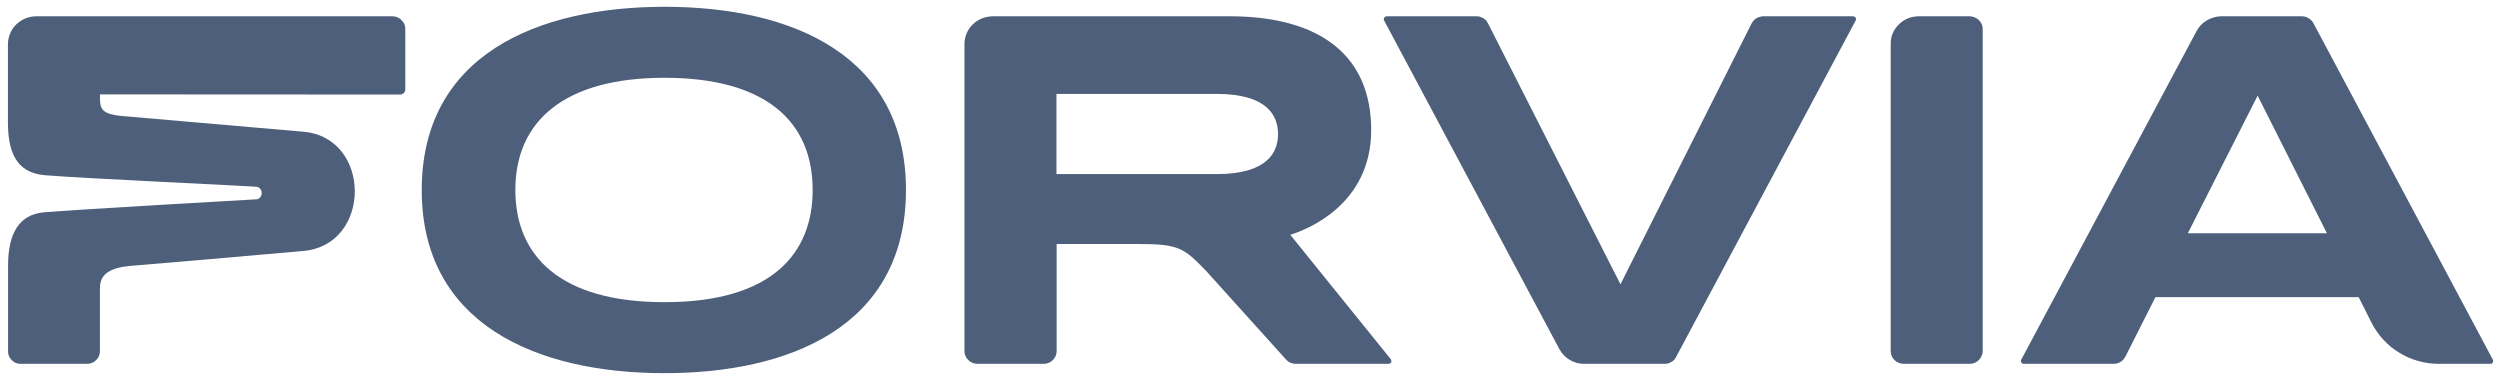 <svg width="184" height="28" viewBox="0 0 184 28" fill="none" xmlns="http://www.w3.org/2000/svg">
<g clip-path="url(#clip0_3017_31797)">
<path fill-rule="evenodd" clip-rule="evenodd" d="M48.913 27.465C39.401 27.465 31.04 23.799 31.04 13.988C31.04 4.038 39.579 0.5 48.913 0.5C58.448 0.5 66.679 4.166 66.679 13.977C66.679 24.125 57.95 27.465 48.913 27.465ZM48.913 5.725C41.5 5.725 37.93 8.938 37.93 13.977C37.93 18.876 41.263 22.24 48.913 22.24C56.894 22.24 59.812 18.585 59.812 13.988C59.812 8.868 56.266 5.725 48.913 5.725Z" fill="#4D5F7A"/>
<path fill-rule="evenodd" clip-rule="evenodd" d="M94.656 26.464L88.809 19.982C87.137 18.259 86.841 17.957 83.722 17.957H77.768V25.847C77.768 25.971 77.744 26.092 77.697 26.208C77.641 26.317 77.57 26.418 77.483 26.511C77.396 26.596 77.293 26.662 77.175 26.709C77.056 26.755 76.938 26.778 76.819 26.778H71.933C71.806 26.778 71.688 26.755 71.577 26.709C71.458 26.662 71.356 26.592 71.269 26.499C71.174 26.414 71.103 26.313 71.055 26.197C71.008 26.088 70.984 25.971 70.984 25.847V3.235C70.984 2.967 71.043 2.711 71.138 2.467C71.245 2.211 71.399 1.99 71.589 1.803C71.778 1.617 72.004 1.466 72.253 1.361C72.502 1.256 72.775 1.21 73.047 1.198H90.529C97.23 1.21 100.919 4.143 100.919 9.566C100.919 15.047 96.234 16.886 94.965 17.282L102.365 26.441C102.389 26.472 102.401 26.507 102.401 26.546C102.409 26.584 102.405 26.623 102.389 26.662C102.373 26.701 102.346 26.728 102.306 26.744C102.275 26.767 102.239 26.778 102.199 26.778H95.356C95.293 26.778 95.23 26.771 95.166 26.755C95.095 26.74 95.032 26.72 94.977 26.697C94.913 26.674 94.854 26.639 94.799 26.592C94.743 26.553 94.696 26.511 94.656 26.464ZM94.064 9.868C94.064 8.518 93.281 6.912 89.545 6.912H77.756V12.813H89.545C93.281 12.813 94.064 11.207 94.064 9.868Z" fill="#4D5F7A"/>
<path d="M29.83 2.129V6.598C29.83 6.645 29.818 6.691 29.794 6.738C29.778 6.777 29.755 6.815 29.723 6.854C29.683 6.885 29.644 6.909 29.605 6.924C29.557 6.947 29.51 6.959 29.462 6.959L7.355 6.947C7.355 7.972 7.355 8.39 9.027 8.542L22.322 9.694C27.375 10.124 27.375 18.027 22.334 18.469C18.254 18.841 11.755 19.388 9.668 19.563C8.173 19.691 7.355 20.122 7.355 21.192V25.847C7.355 25.971 7.331 26.092 7.284 26.208C7.236 26.317 7.169 26.414 7.082 26.499C6.995 26.592 6.893 26.662 6.774 26.709C6.655 26.755 6.533 26.778 6.406 26.778H1.52C1.393 26.778 1.271 26.755 1.152 26.709C1.042 26.654 0.943 26.584 0.856 26.499C0.769 26.414 0.702 26.313 0.654 26.197C0.607 26.08 0.587 25.964 0.595 25.847V19.516C0.595 17.247 1.366 15.804 3.204 15.629C5.41 15.431 18.966 14.663 18.966 14.663C19.049 14.628 19.132 14.559 19.18 14.477C19.239 14.396 19.262 14.303 19.262 14.209C19.262 14.105 19.239 14.012 19.18 13.93C19.12 13.849 19.049 13.79 18.954 13.756C18.859 13.709 5.778 13.116 3.287 12.894C1.152 12.708 0.583 11.125 0.583 8.961V3.223C0.595 2.956 0.642 2.7 0.749 2.455C0.856 2.199 1.01 1.978 1.2 1.792C1.401 1.606 1.627 1.454 1.876 1.35C2.125 1.256 2.398 1.198 2.67 1.198H28.881C29.008 1.198 29.126 1.222 29.237 1.268C29.355 1.315 29.458 1.384 29.545 1.478C29.64 1.563 29.711 1.66 29.759 1.768C29.806 1.885 29.83 2.005 29.83 2.129Z" fill="#4D5F7A"/>
<path d="M141.207 1.198C140.946 1.198 140.673 1.256 140.424 1.35C140.175 1.454 139.95 1.606 139.76 1.792C139.57 1.978 139.416 2.199 139.309 2.443C139.203 2.688 139.155 2.944 139.155 3.212V25.836C139.155 25.96 139.179 26.08 139.226 26.197C139.274 26.313 139.341 26.414 139.428 26.499C139.515 26.584 139.618 26.65 139.736 26.697C139.847 26.744 139.966 26.771 140.092 26.778H144.967C145.093 26.778 145.216 26.755 145.334 26.709C145.453 26.654 145.556 26.584 145.643 26.499C145.73 26.414 145.797 26.313 145.844 26.197C145.9 26.088 145.927 25.971 145.927 25.847V2.141C145.927 2.017 145.904 1.897 145.856 1.78C145.801 1.664 145.73 1.563 145.643 1.478C145.556 1.392 145.453 1.326 145.334 1.28C145.224 1.233 145.105 1.206 144.979 1.198H141.207Z" fill="#4D5F7A"/>
<path fill-rule="evenodd" clip-rule="evenodd" d="M156.269 26.476C156.206 26.538 156.139 26.592 156.068 26.639C155.989 26.685 155.91 26.72 155.831 26.744C155.744 26.767 155.657 26.778 155.57 26.778H148.952C148.912 26.778 148.877 26.771 148.845 26.755C148.813 26.732 148.79 26.705 148.774 26.674C148.75 26.643 148.738 26.612 148.738 26.581C148.738 26.542 148.746 26.507 148.762 26.476L161.666 2.292C161.753 2.129 161.859 1.978 161.986 1.838C162.12 1.706 162.267 1.594 162.425 1.501C162.591 1.4 162.765 1.326 162.947 1.28C163.128 1.225 163.31 1.198 163.492 1.198H169.422C169.509 1.198 169.592 1.21 169.671 1.233C169.758 1.256 169.837 1.291 169.908 1.338C169.987 1.384 170.055 1.439 170.11 1.501C170.173 1.563 170.225 1.629 170.264 1.699L183.476 26.476C183.492 26.507 183.5 26.542 183.5 26.581C183.5 26.612 183.488 26.643 183.464 26.674C183.449 26.705 183.425 26.732 183.393 26.755C183.362 26.771 183.326 26.778 183.286 26.778H179.491C178.981 26.778 178.471 26.709 177.985 26.569C177.499 26.441 177.024 26.231 176.597 25.964C176.159 25.708 175.767 25.382 175.423 25.009C175.079 24.637 174.795 24.23 174.558 23.776L173.597 21.867H158.641L156.424 26.255C156.376 26.332 156.325 26.406 156.269 26.476ZM171.26 17.166L166.161 7.04L161.025 17.166H171.26Z" fill="#4D5F7A"/>
<path d="M128.92 1.722C128.96 1.644 129.011 1.575 129.074 1.512C129.13 1.443 129.197 1.384 129.276 1.338C129.347 1.299 129.426 1.268 129.513 1.245C129.6 1.214 129.687 1.198 129.774 1.198H136.392C136.431 1.206 136.467 1.218 136.499 1.233C136.53 1.249 136.554 1.272 136.57 1.303C136.594 1.334 136.605 1.369 136.605 1.408C136.605 1.439 136.598 1.47 136.582 1.501L123.358 26.278C123.318 26.356 123.271 26.425 123.215 26.488C123.152 26.549 123.085 26.6 123.014 26.639C122.943 26.685 122.864 26.72 122.777 26.744C122.69 26.767 122.603 26.778 122.516 26.778H116.598C116.408 26.778 116.222 26.755 116.04 26.709C115.858 26.654 115.688 26.581 115.53 26.488C115.372 26.394 115.226 26.278 115.091 26.138C114.965 26.006 114.858 25.859 114.771 25.696L101.867 1.501C101.852 1.47 101.844 1.439 101.844 1.408C101.852 1.369 101.864 1.334 101.879 1.303C101.895 1.272 101.919 1.249 101.95 1.233C101.982 1.218 102.018 1.206 102.057 1.198H108.675C108.762 1.198 108.849 1.21 108.936 1.233C109.015 1.264 109.094 1.299 109.173 1.338C109.244 1.384 109.312 1.439 109.375 1.501C109.43 1.571 109.478 1.644 109.517 1.722L119.266 20.924L128.92 1.722Z" fill="#4D5F7A"/>
</g>
<defs>
<clipPath id="clip0_3017_31797">
<rect width="183" height="27" fill="white" transform="translate(0.5 0.5)"/>
</clipPath>
</defs>
</svg>
